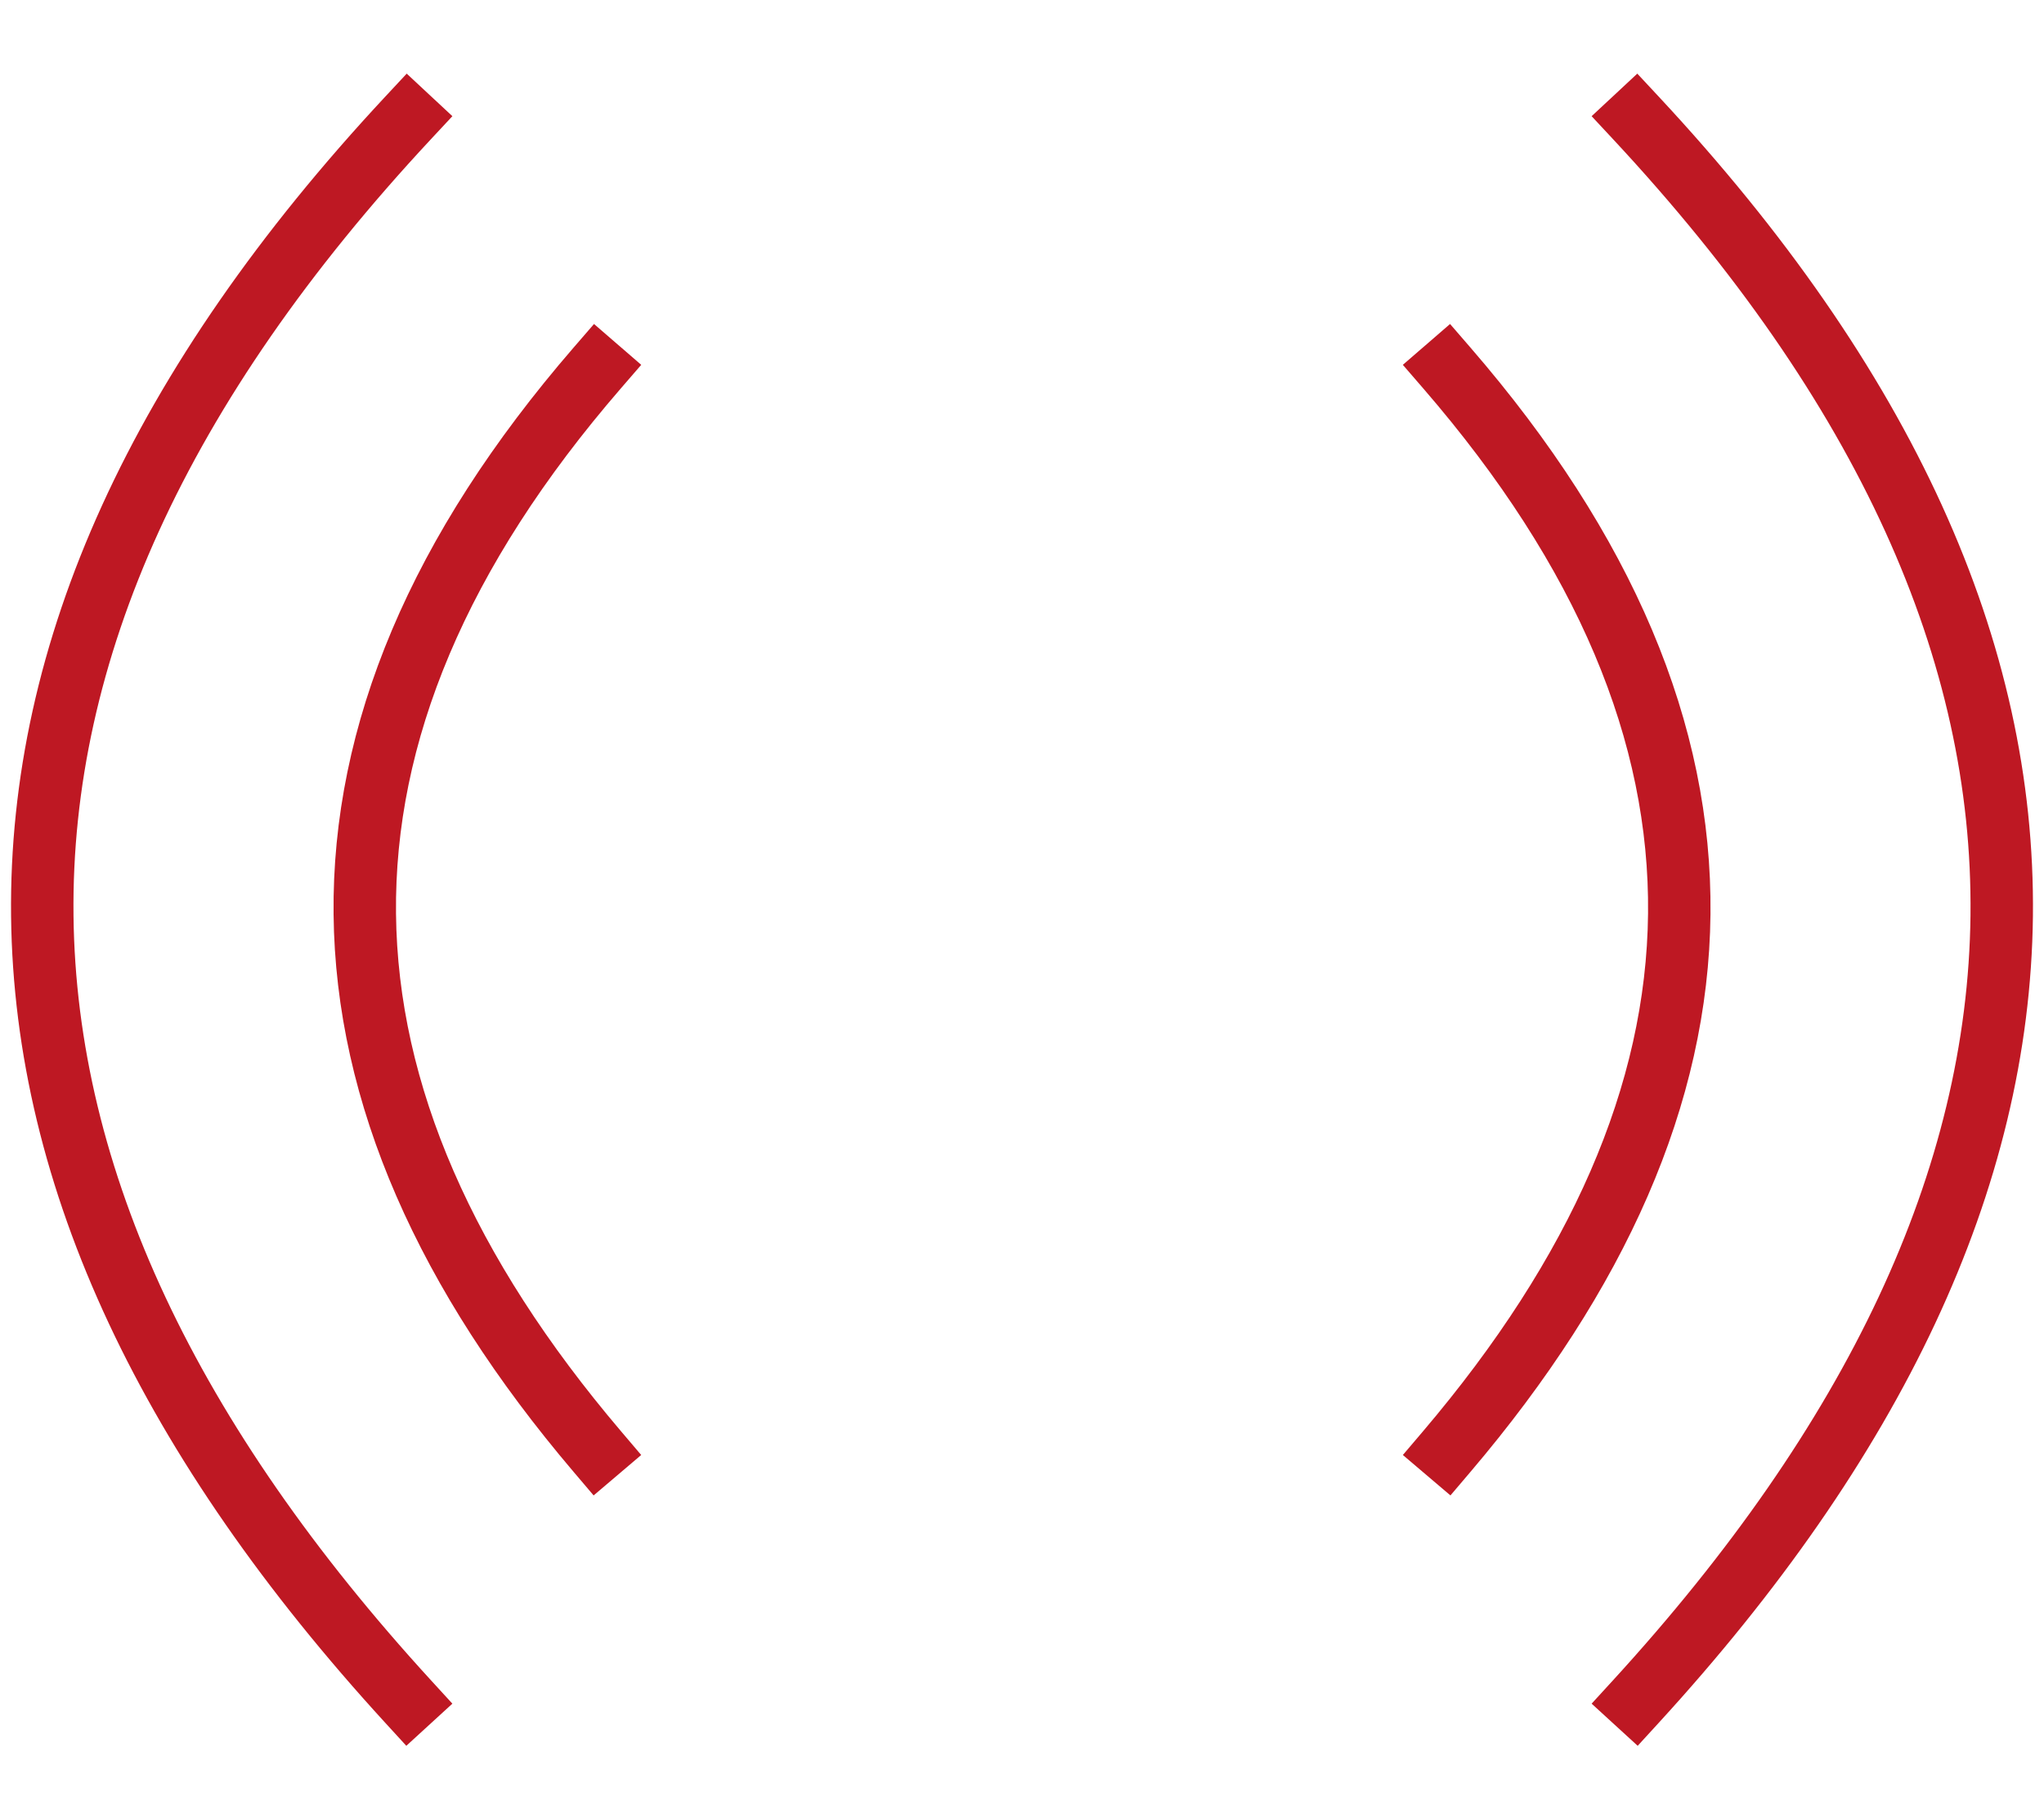 <svg id="Capa_1" data-name="Capa 1" xmlns="http://www.w3.org/2000/svg" viewBox="0 0 32.738 29.143"><defs><style>.cls-1{fill:none;stroke:#be1823;stroke-linecap:square;stroke-miterlimit:10;}</style></defs><path class="cls-1" d="M6.539,1.886c-8.005,8.591-7.626,17.042,0,25.372"/><path class="cls-1" d="M9.565,5.895c-5.083,5.876-4.843,11.656,0,17.354"/><path class="cls-1" d="M26.199,1.886c8.005,8.591,7.626,17.042,0,25.372"/><path class="cls-1" d="M23.174,5.895c5.083,5.876,4.843,11.656,0,17.354"/></svg>